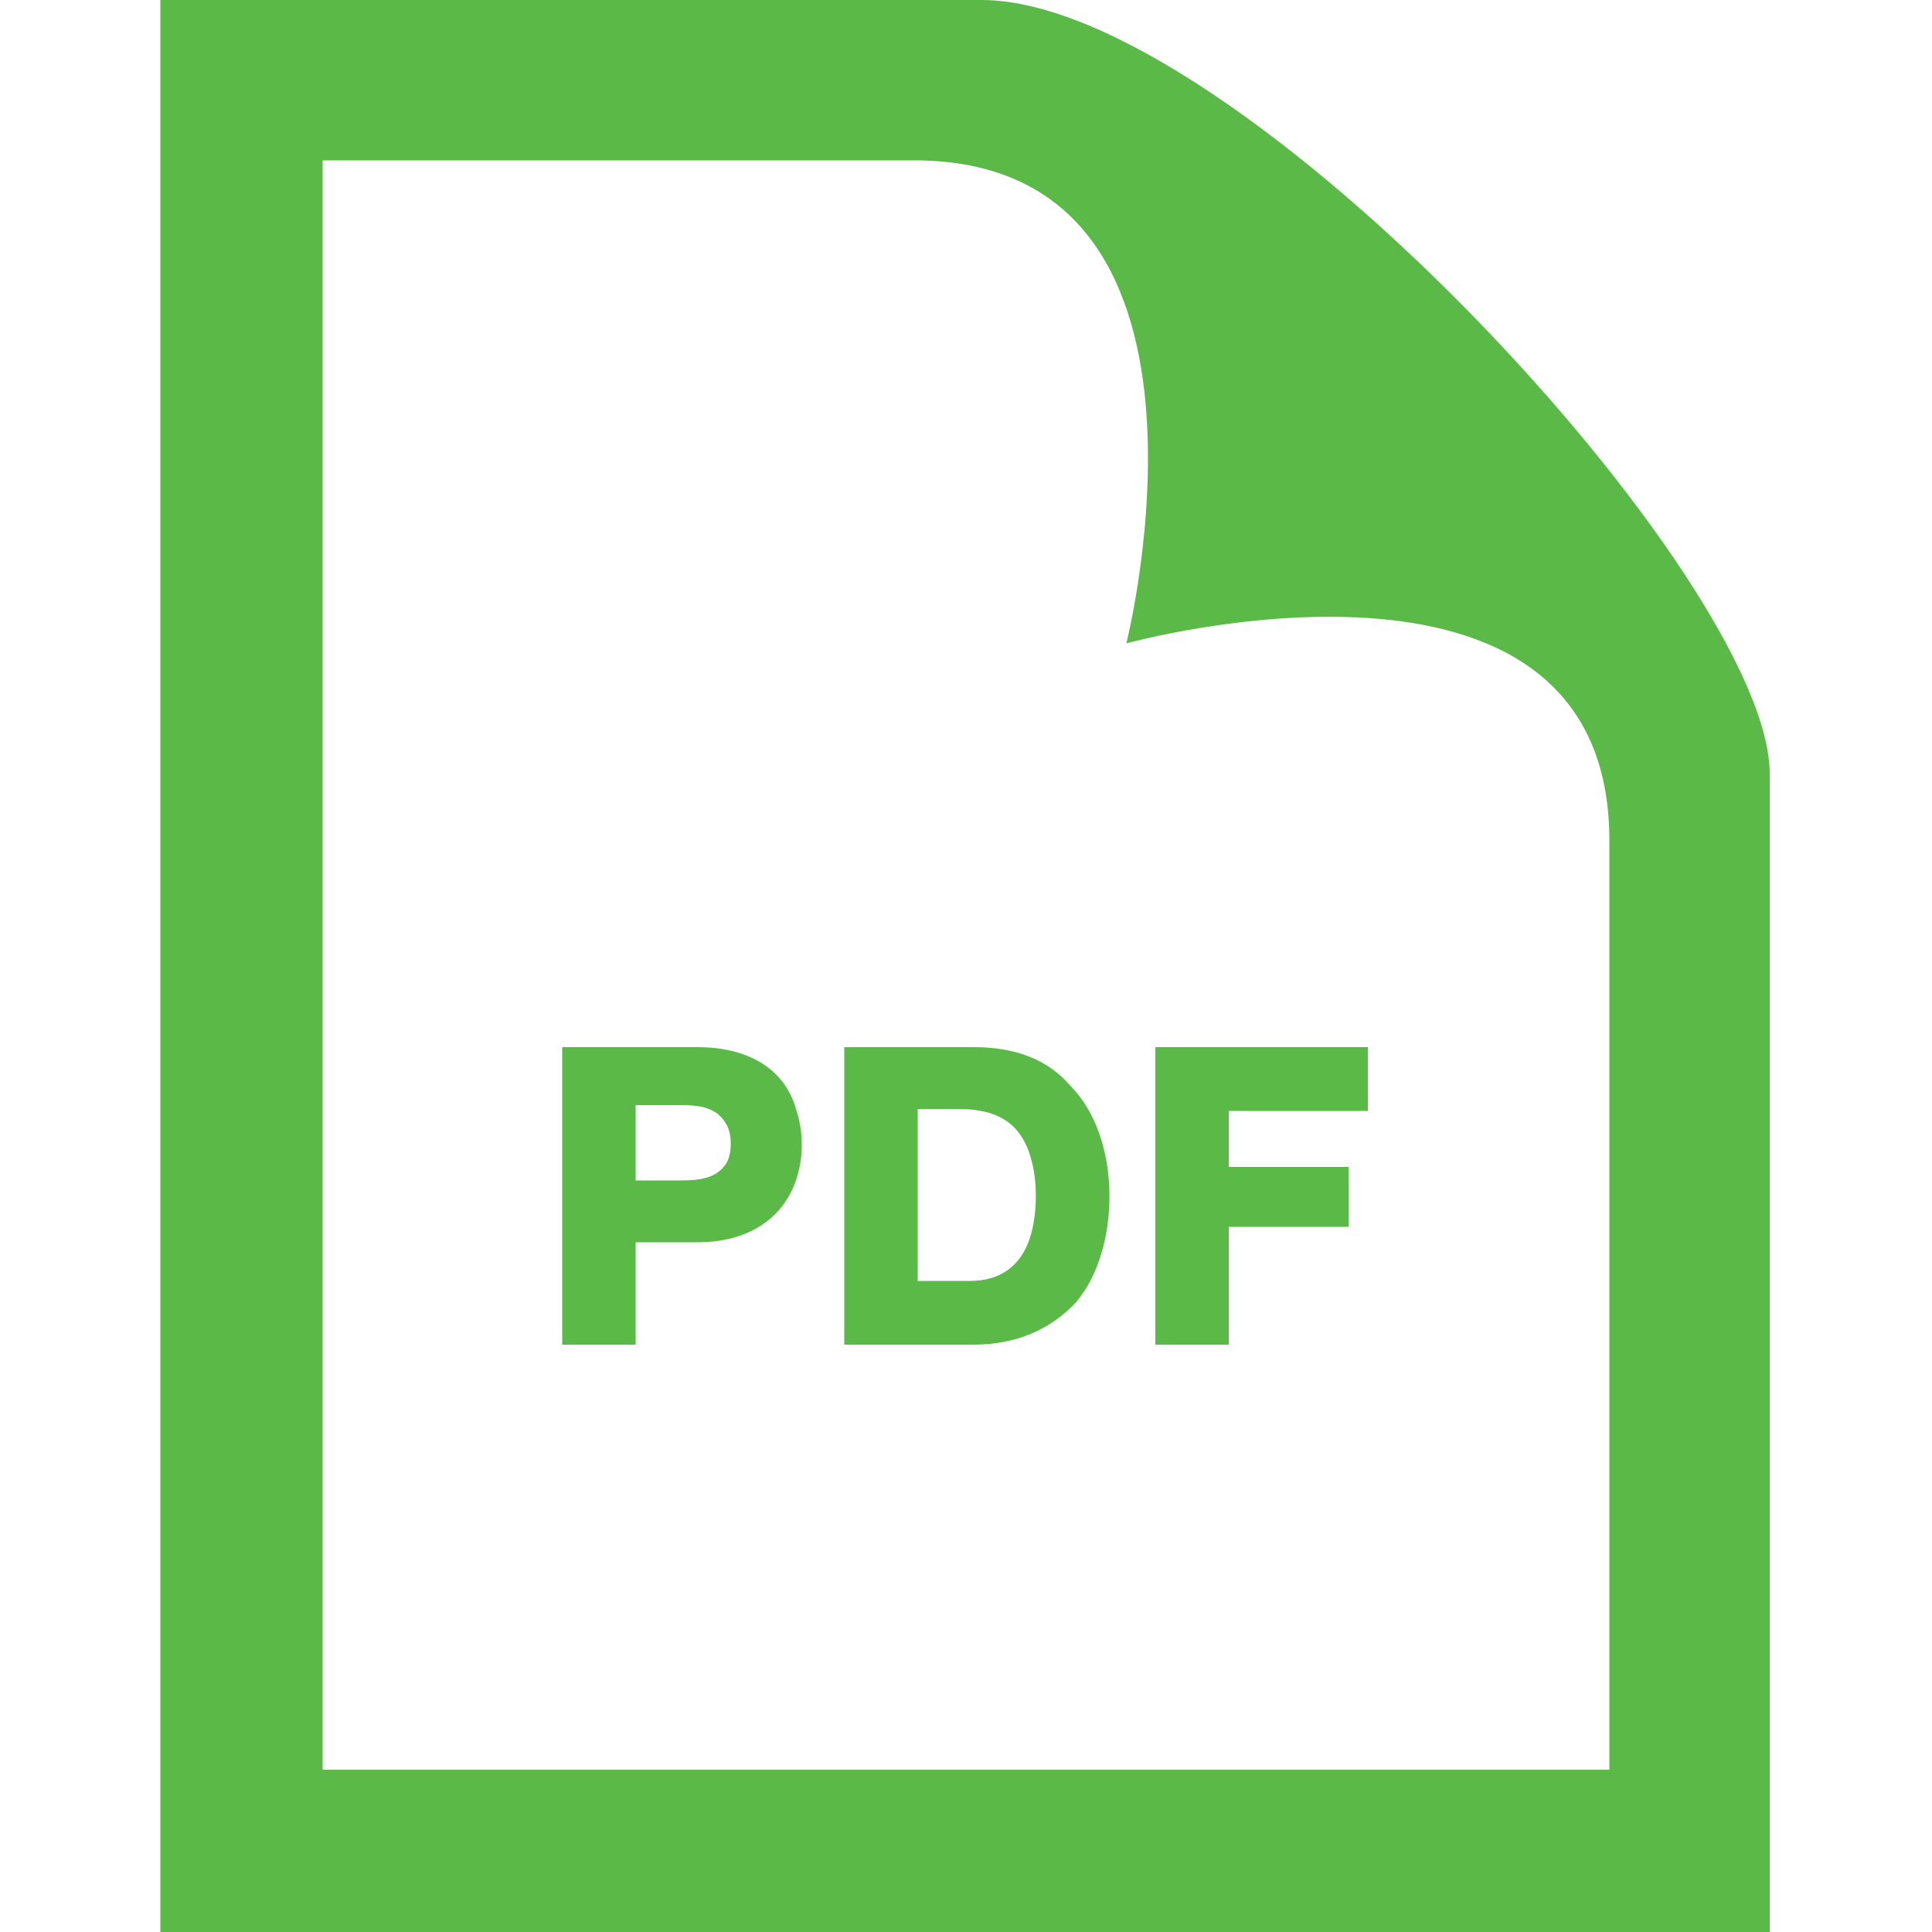 <!-- Generator: Adobe Illustrator 26.5.0, SVG Export Plug-In . SVG Version: 6.00 Build 0)  --><svg version="1.1" id="Vrstva_1" xmlns="http://www.w3.org/2000/svg" xmlns:xlink="http://www.w3.org/1999/xlink" x="0px" y="0px" viewBox="0 0 100 100" style="enable-background:new 0 0 100 100;" xml:space="preserve" height="50" width="50"><style type="text/css">	.st0{fill:#5BBA47;}</style><path class="st0" d="M47.3,8.3c17.3,0,11,25,11,25s25-6.9,25,10.2v48.1H16.7V8.3H47.3z M50.8,0H8.3v100h83.3V40.1  C91.7,30.1,64,0,50.8,0z M70.8,54.2h-11v15.4h3.8v-6.1h6.2v-3.1h-6.2v-2.9h7.2V54.2z M50.4,54.2h-6.7v15.4h6.7c2.2,0,4-0.8,5.3-2.2  c2.3-2.7,2.4-8.5-0.3-11.2C54.2,54.8,52.5,54.2,50.4,54.2z M47.5,57.4h2.1c2,0,3.3,0.7,3.8,2.7c0.3,1.1,0.3,2.8-0.1,4  c-0.5,1.5-1.6,2.2-3.1,2.2h-2.7L47.5,57.4L47.5,57.4z M36.1,54.2h-7v15.4h3.8v-5.3h3.2c2.6,0,4.4-1.2,5.1-3.2c0.4-1.2,0.4-2.5,0-3.7  C40.6,55.3,38.7,54.2,36.1,54.2z M32.9,57.2h2.3c1,0,1.9,0.1,2.4,1c0.3,0.5,0.3,1.5,0,2c-0.5,0.8-1.4,0.9-2.4,0.9h-2.3V57.2z" /></svg>